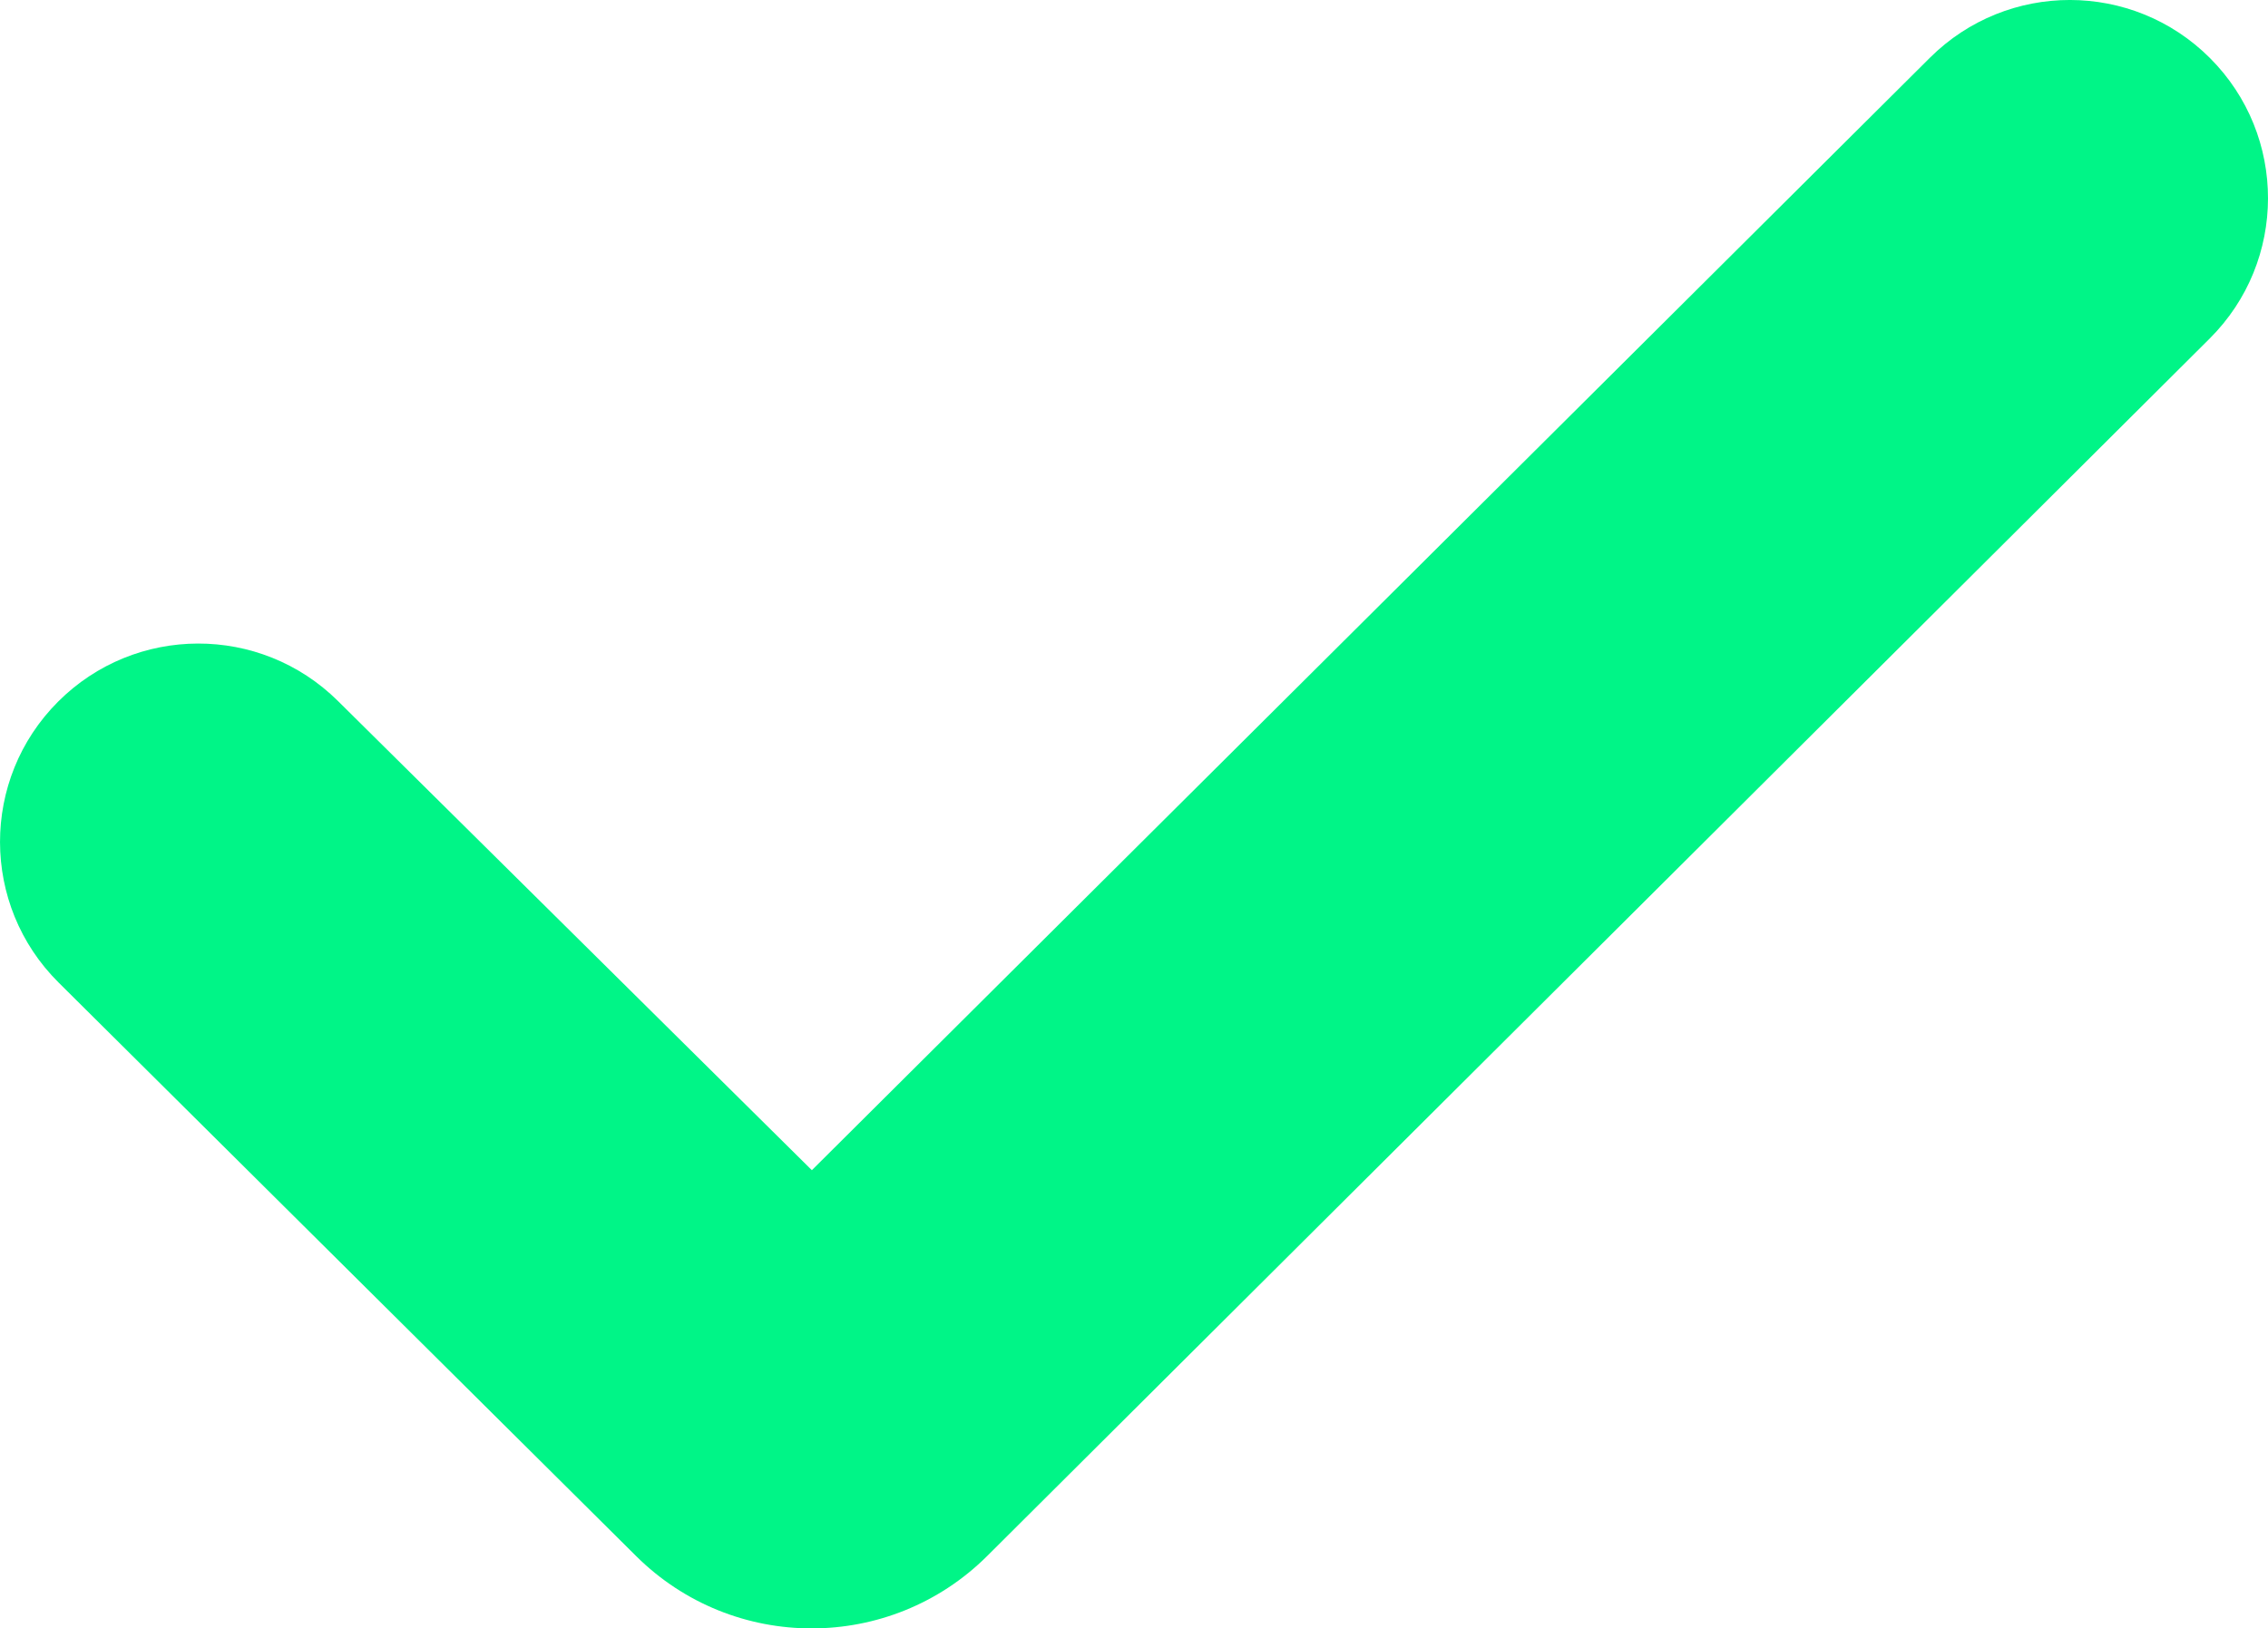 <?xml version="1.0" encoding="UTF-8"?>
<svg id="Layer_1" xmlns="http://www.w3.org/2000/svg" viewBox="0 0 81.927 58.839">
  <defs>
    <style>
      .cls-1 {
        fill: #00f587;
      }
    </style>
  </defs>
  <path class="cls-1" d="M29.327,42.282L12.206,25.327c-2.802-2.775-7.319-2.764-10.107.025h0c-2.804,2.804-2.797,7.354.017,10.149l20.864,20.725c3.511,3.487,9.18,3.483,12.685-.009L79.82,12.233c2.806-2.795,2.81-7.336.01-10.136h0c-2.792-2.792-7.316-2.797-10.114-.012L29.327,42.282Z"/>
</svg>